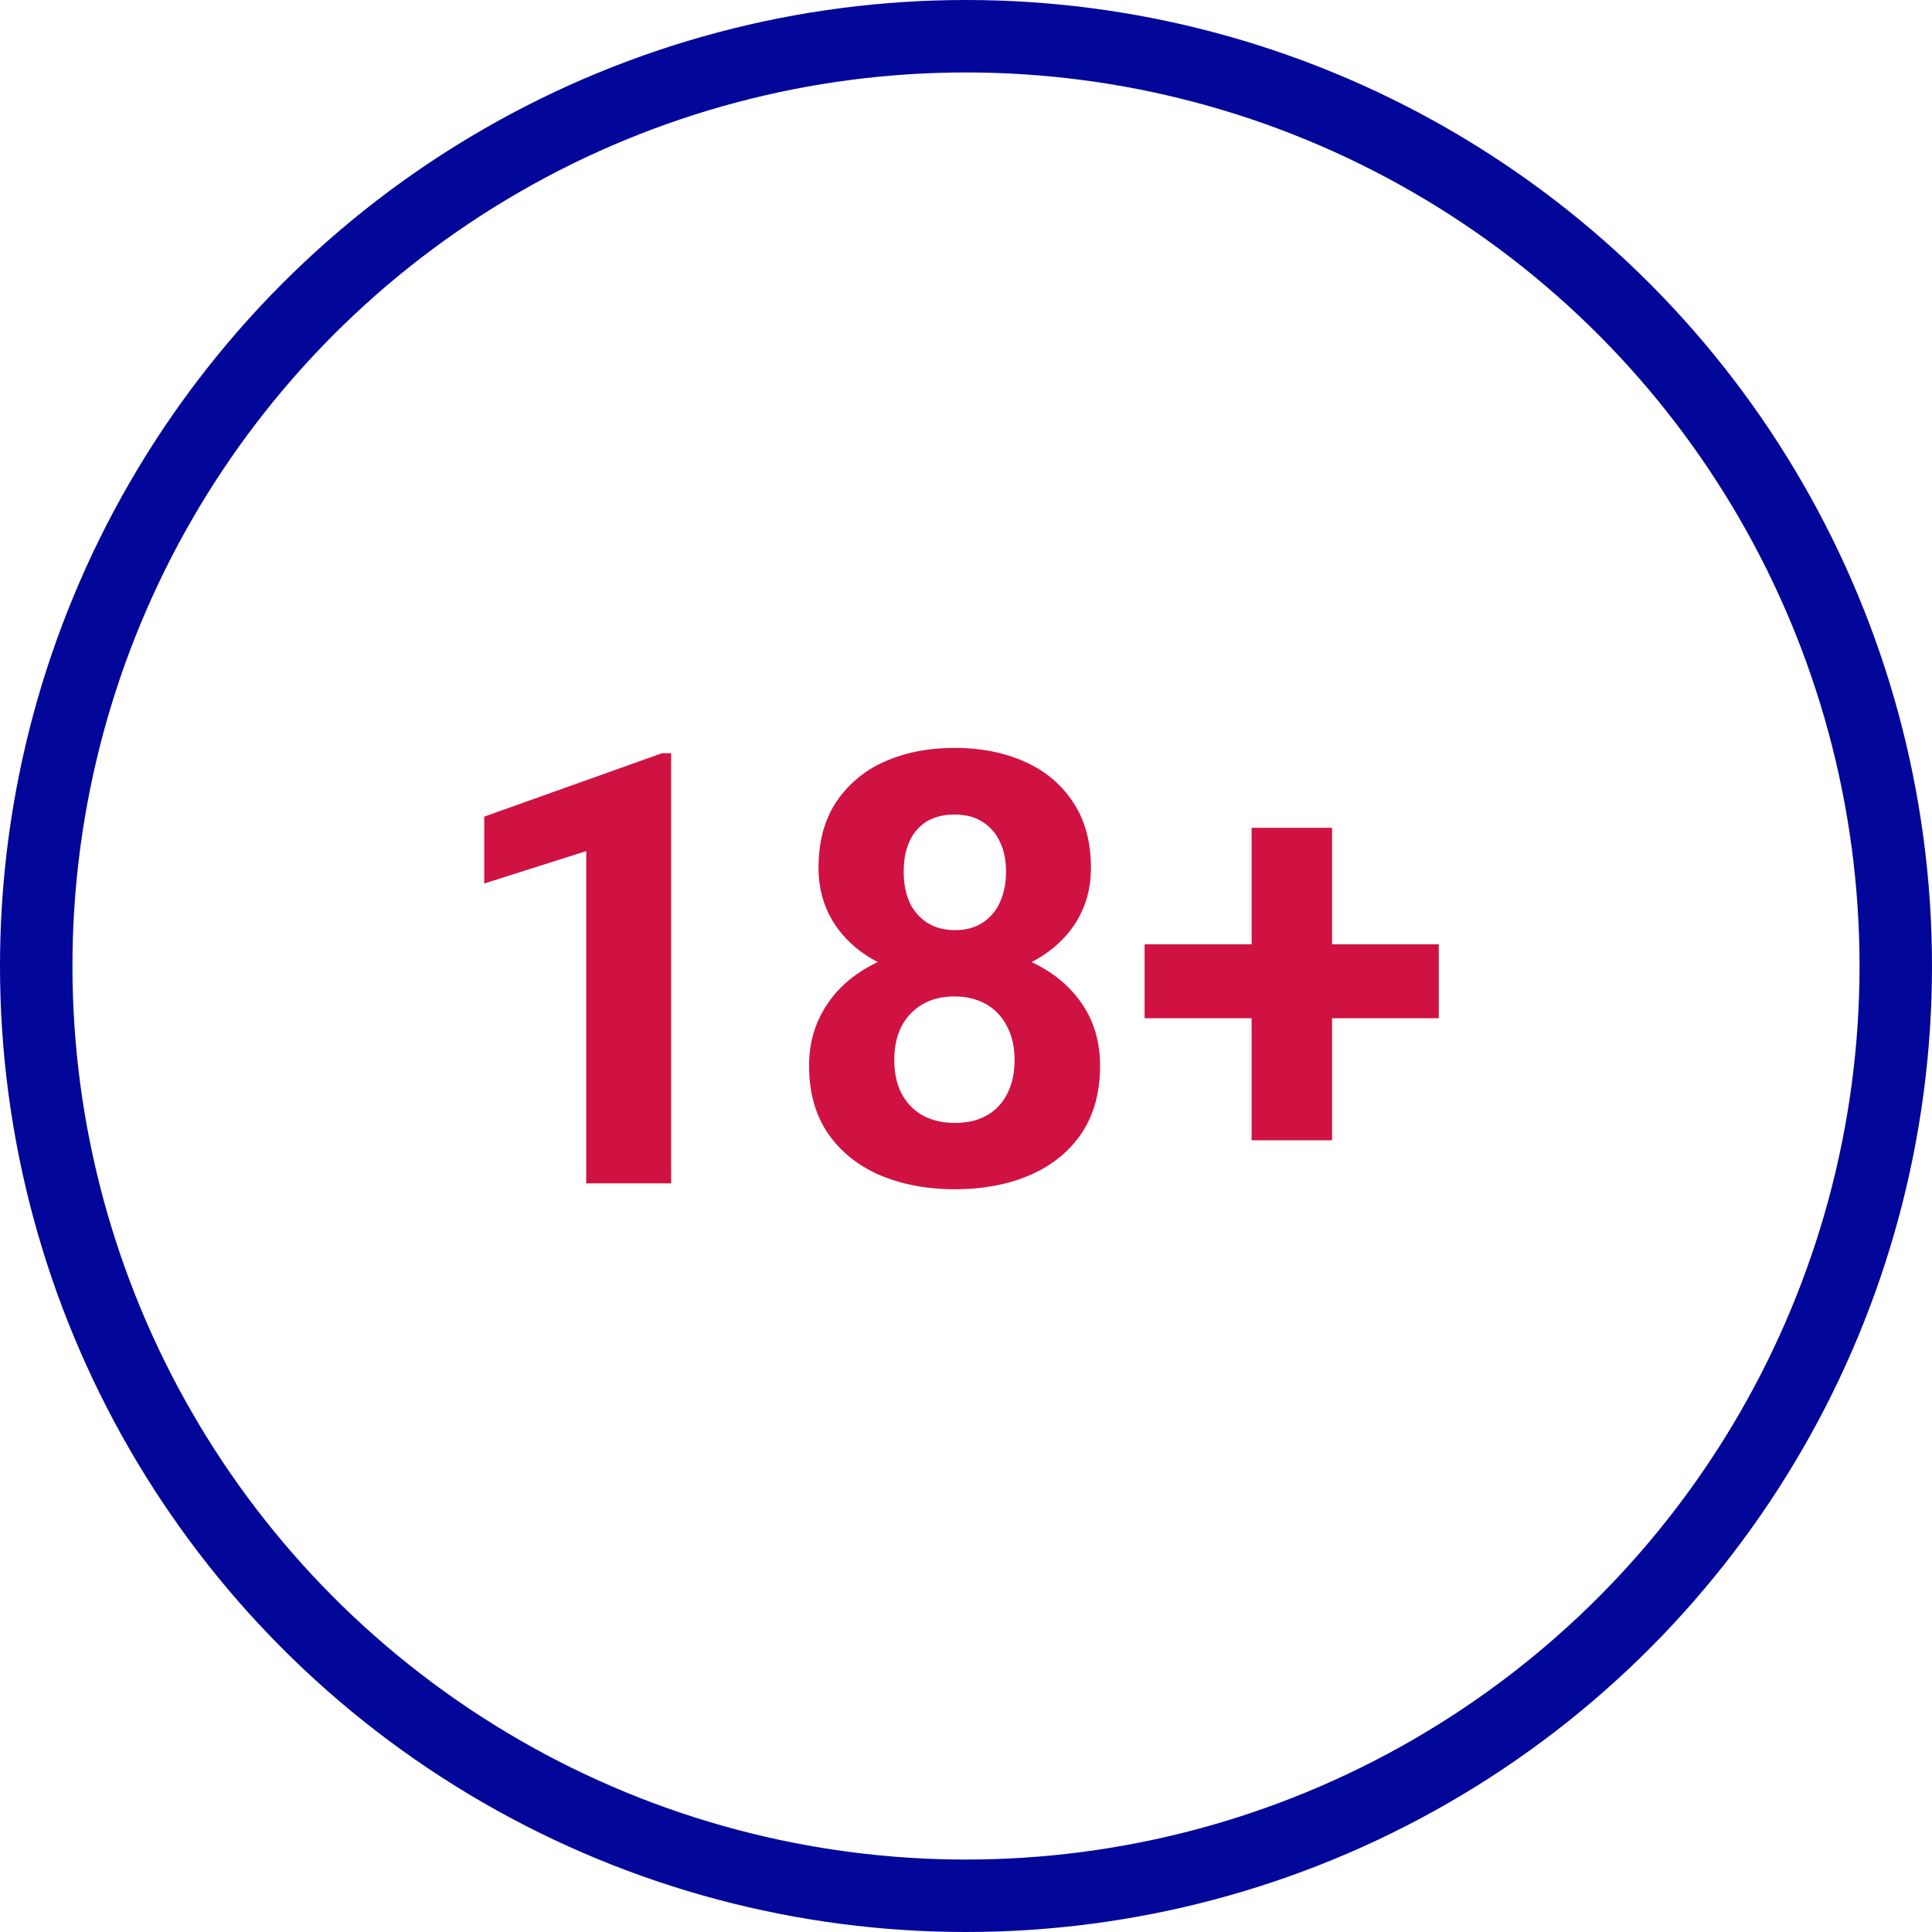 <svg fill="none" height="80" viewBox="0 0 80 80" width="80" xmlns="http://www.w3.org/2000/svg"><path d="M27.79 31.19V49h-3.516V35.243l-4.223 1.342v-2.77l7.36-2.625h.379Zm17.761 12.94c0 1.114-.26 2.054-.781 2.82-.52.756-1.237 1.33-2.148 1.72-.904.383-1.93.574-3.077.574s-2.177-.191-3.088-.574c-.911-.39-1.632-.964-2.16-1.72-.53-.766-.794-1.706-.794-2.82 0-.75.15-1.425.452-2.027.3-.61.72-1.131 1.257-1.563a5.732 5.732 0 0 1 1.916-1 7.76 7.76 0 0 1 2.393-.355c1.156 0 2.19.204 3.1.61.912.408 1.628.981 2.149 1.722.52.74.781 1.611.781 2.612Zm-3.54-.233c0-.545-.106-1.013-.317-1.403a2.142 2.142 0 0 0-.867-.916c-.374-.212-.81-.317-1.306-.317s-.932.105-1.306.317a2.22 2.22 0 0 0-.88.916c-.203.39-.304.858-.304 1.404 0 .537.102 1 .305 1.391.212.39.505.692.879.903.382.204.826.306 1.33.306.505 0 .94-.102 1.307-.306.374-.211.659-.512.854-.903.203-.39.305-.854.305-1.392Zm3.162-7.959c0 .904-.24 1.705-.72 2.405-.48.692-1.148 1.233-2.002 1.624-.847.39-1.815.586-2.906.586-1.098 0-2.075-.196-2.93-.586-.854-.39-1.521-.932-2.001-1.624-.48-.7-.72-1.501-.72-2.405 0-1.074.24-1.977.72-2.71a4.618 4.618 0 0 1 2.002-1.684c.854-.383 1.823-.574 2.905-.574 1.099 0 2.071.192 2.917.574.855.382 1.522.944 2.002 1.684.489.733.733 1.636.733 2.71Zm-3.516.16c0-.481-.085-.896-.256-1.246a1.918 1.918 0 0 0-.733-.83c-.309-.195-.691-.293-1.147-.293-.44 0-.818.094-1.135.28-.31.188-.55.46-.72.819-.163.35-.245.773-.245 1.27 0 .48.082.903.245 1.269a2 2 0 0 0 .732.842c.317.203.7.305 1.147.305.448 0 .826-.102 1.136-.305a1.92 1.92 0 0 0 .72-.842c.17-.366.256-.79.256-1.27Zm17.92 3.002v3.064H47.395V39.1h12.182Zm-4.419-4.822v12.94h-3.332v-12.94h3.332Z" fill="#CF1242"></path><circle cx="40" cy="40" r="38.5" stroke="#020699" stroke-width="3"></circle></svg>